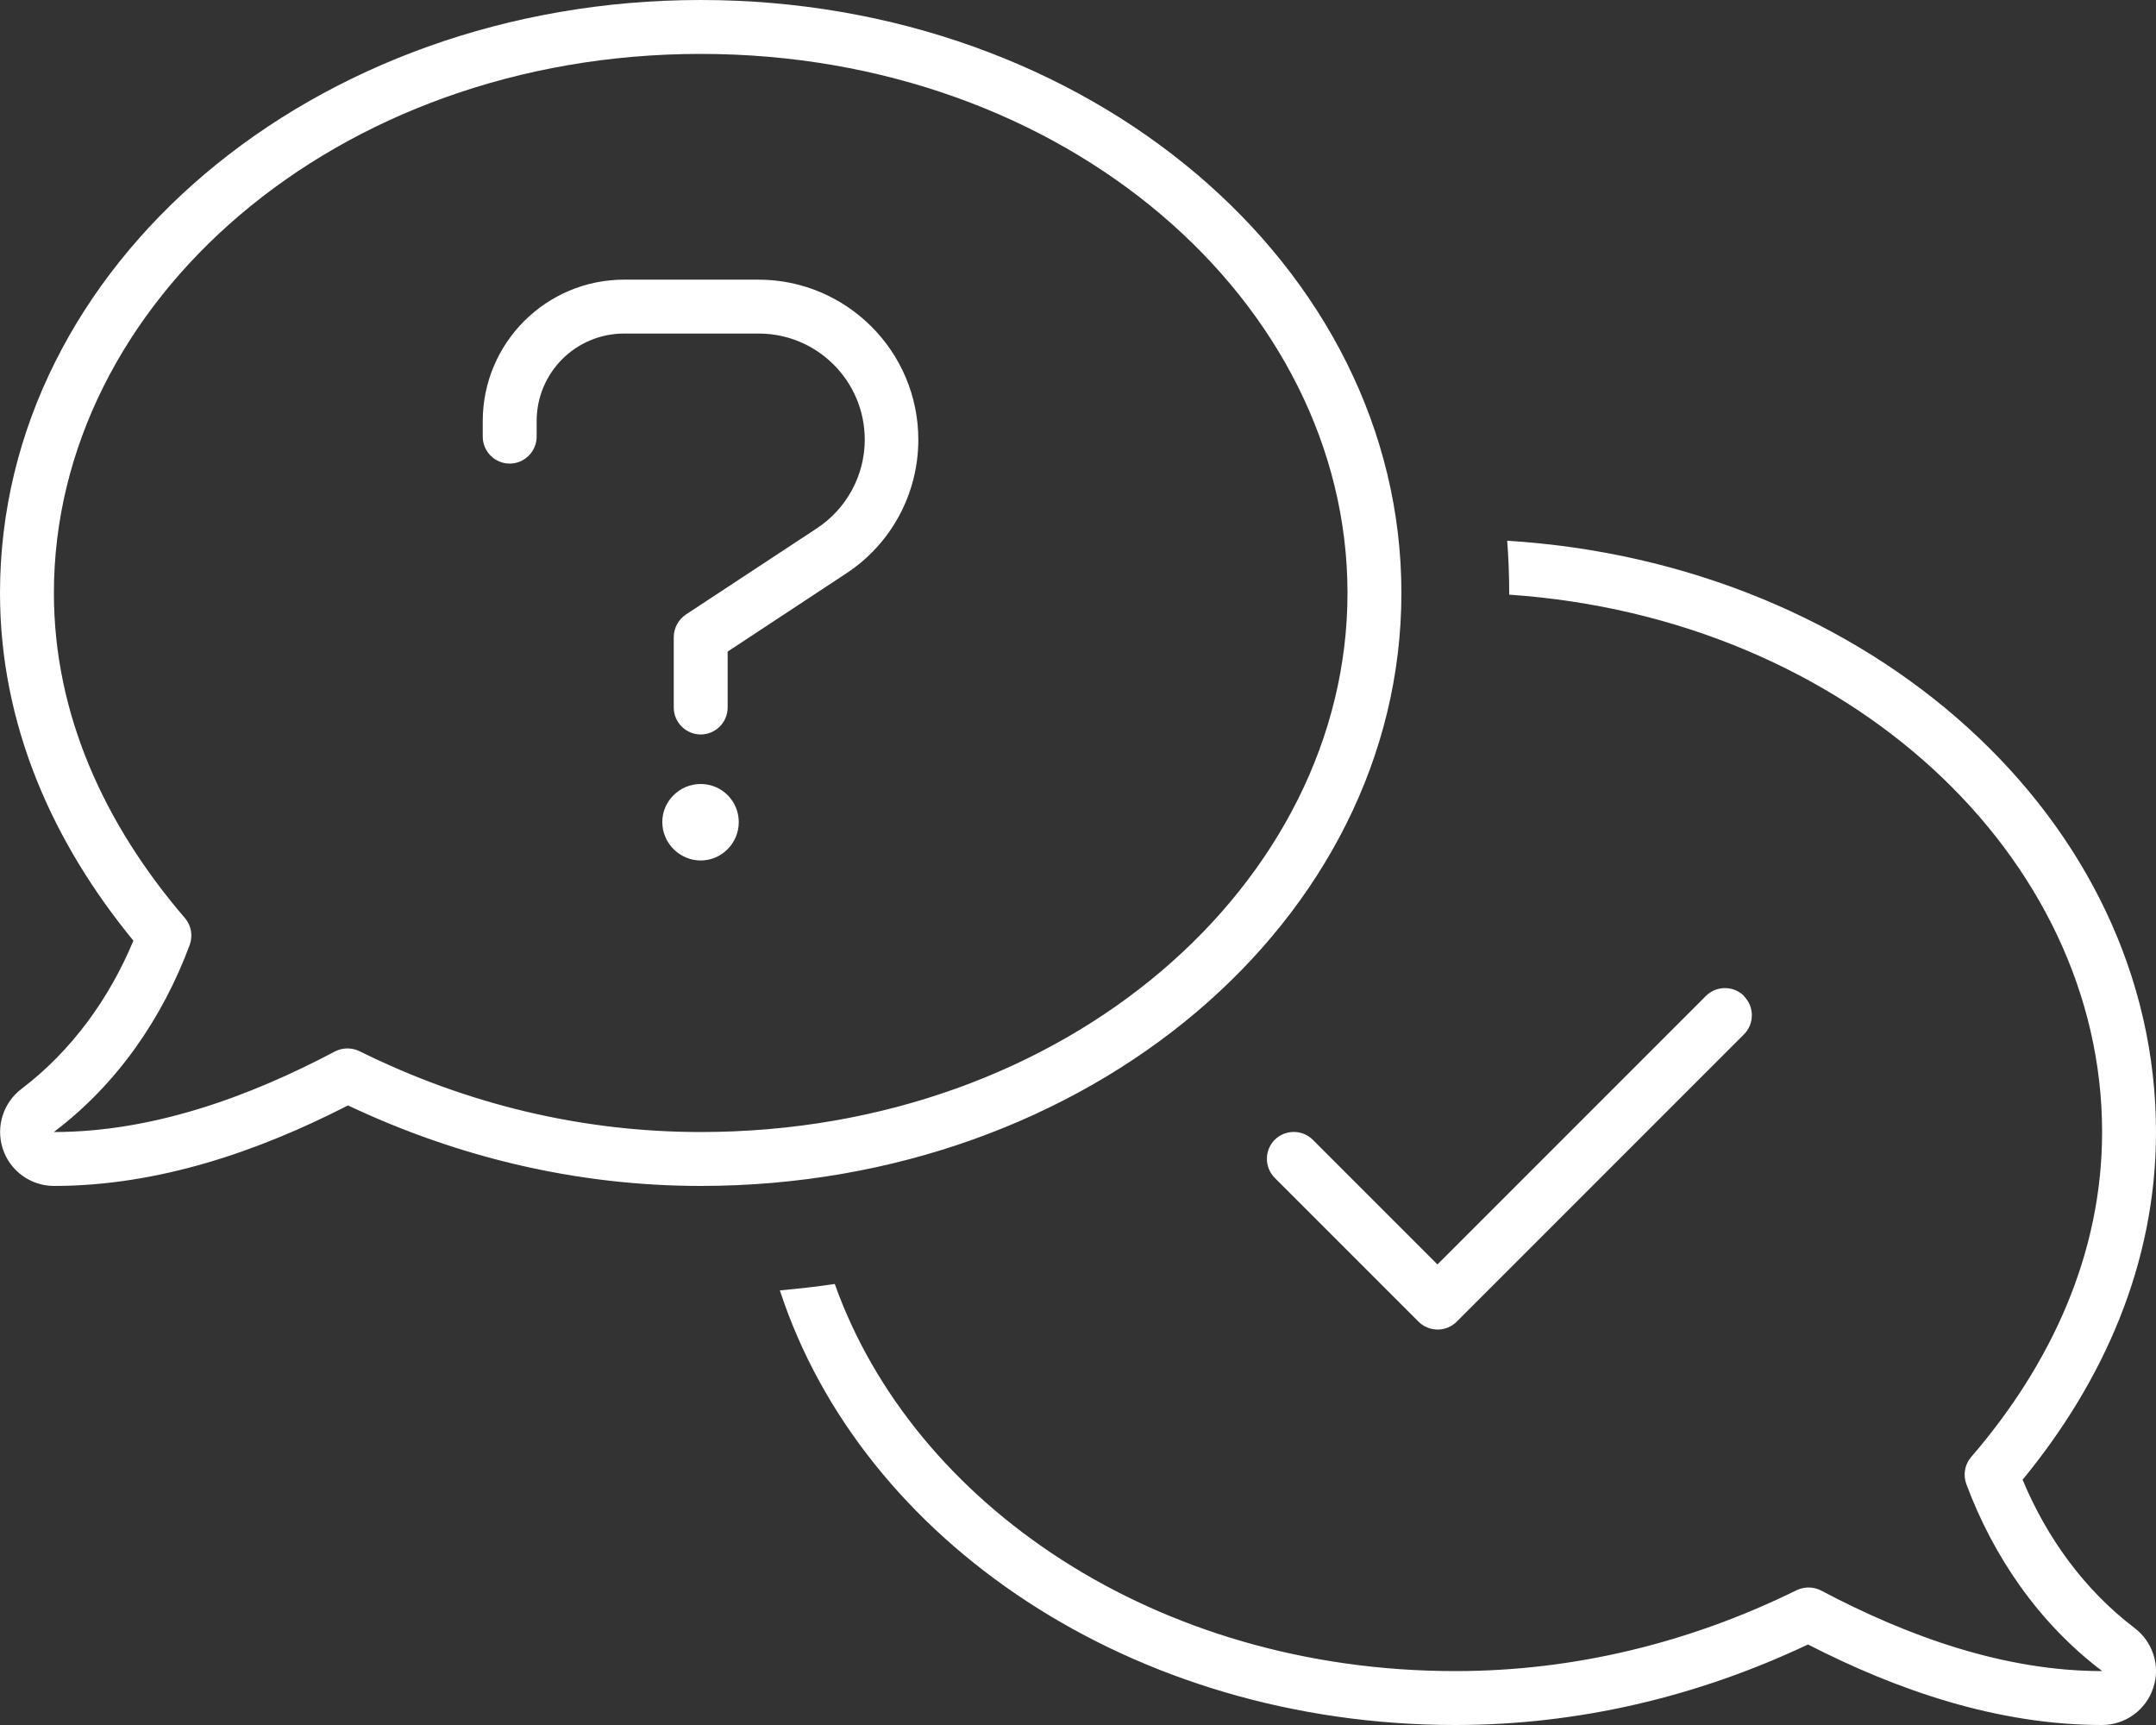 <?xml version="1.0" encoding="utf-8"?>
<!-- Generator: Adobe Illustrator 27.9.0, SVG Export Plug-In . SVG Version: 6.00 Build 0)  -->
<svg version="1.1" id="Layer_1" xmlns="http://www.w3.org/2000/svg" xmlns:xlink="http://www.w3.org/1999/xlink" x="0px" y="0px"
	 viewBox="0 0 640 512" style="enable-background:new 0 0 640 512;" xml:space="preserve">
<rect x="0" y="0" width="640" height="512" fill="#333333" stroke="none"/>
<style type="text/css">
	.st0{fill:#FFFFFF;}
</style>
<path class="st0" d="M208,16C99.4,16,16,90,16,176c0,36.1,15.1,68.8,38.9,96.5c1.9,2.2,2.4,5.3,1.4,8c-8,21.5-21.4,41.2-40.2,55.4
	L16,336c28.8,0,57.3-10.1,83.4-23.9c2.3-1.2,5-1.2,7.3-0.1c31.7,15.7,65.9,24,101.3,24c108.6,0,192-74,192-160S316.6,16,208,16z
	 M0,176C0,78.8,93.1,0,208,0s208,78.8,208,176s-93.1,176-208,176c-36.5,0-71.9-8.4-104.7-23.9C76.8,341.7,47,352,16,352
	c-6.9,0-13.1-4.5-15.2-11.1s0.2-13.7,5.7-17.8c14.7-11.2,25.9-26.6,33.1-43.9C15.7,250.1,0,215.2,0,176z M448,176
	c0-5.2-0.2-10.4-0.6-15.5C555.1,167.1,640,243.2,640,336c0,39.2-15.7,74.1-39.6,103.2c7.2,17.3,18.4,32.7,33.1,43.9
	c5.5,4.1,7.9,11.3,5.7,17.8c-2.1,6.6-8.3,11.1-15.2,11.1c-31,0-60.8-10.3-87.3-23.9C503.9,503.6,468.5,512,432,512
	c-95.7,0-176.2-54.6-200.5-129c5.5-0.5,10.9-1.1,16.3-1.9C271,446.3,343,496,432,496c35.3,0,69.6-8.4,101.3-24
	c2.3-1.1,5-1.1,7.3,0.1c26.1,13.8,54.6,23.9,83.4,23.9l-0.1-0.1c-18.7-14.2-32.2-33.9-40.2-55.4c-1-2.7-0.5-5.8,1.4-8
	c23.8-27.6,38.9-60.4,38.9-96.5c0-81.7-75.3-152.6-176-159.5V176z M185.3,83h39.8c26.2,0,47.5,21.3,47.5,47.5c0,16-8,30.9-21.4,39.7
	L216,193.4V210c0,4.4-3.6,8-8,8s-8-3.6-8-8v-20.9c0-2.7,1.4-5.2,3.6-6.7l38.9-25.6c8.8-5.8,14.2-15.7,14.2-26.3
	c0-17.4-14.1-31.5-31.5-31.5h-39.9c-14.4,0-26,11.6-26,26v4.6c0,4.4-3.6,8-8,8s-8-3.6-8-8V125C143.3,101.8,162.1,83,185.3,83z
	 M208,232.7c6.3,0,11.3,5.1,11.3,11.3c0,6.3-5.1,11.4-11.3,11.4s-11.4-5.1-11.4-11.4C196.6,237.8,201.7,232.7,208,232.7L208,232.7z
	 M517.7,295.7c3.1,3.1,3.1,8.2,0,11.3l-85.3,85.3c-3.1,3.1-8.2,3.1-11.3,0l-42.7-42.7c-3.1-3.1-3.1-8.2,0-11.3s8.2-3.1,11.3,0l37,37
	l79.7-79.7c3.1-3.1,8.2-3.1,11.3,0V295.7z"/>
</svg>
